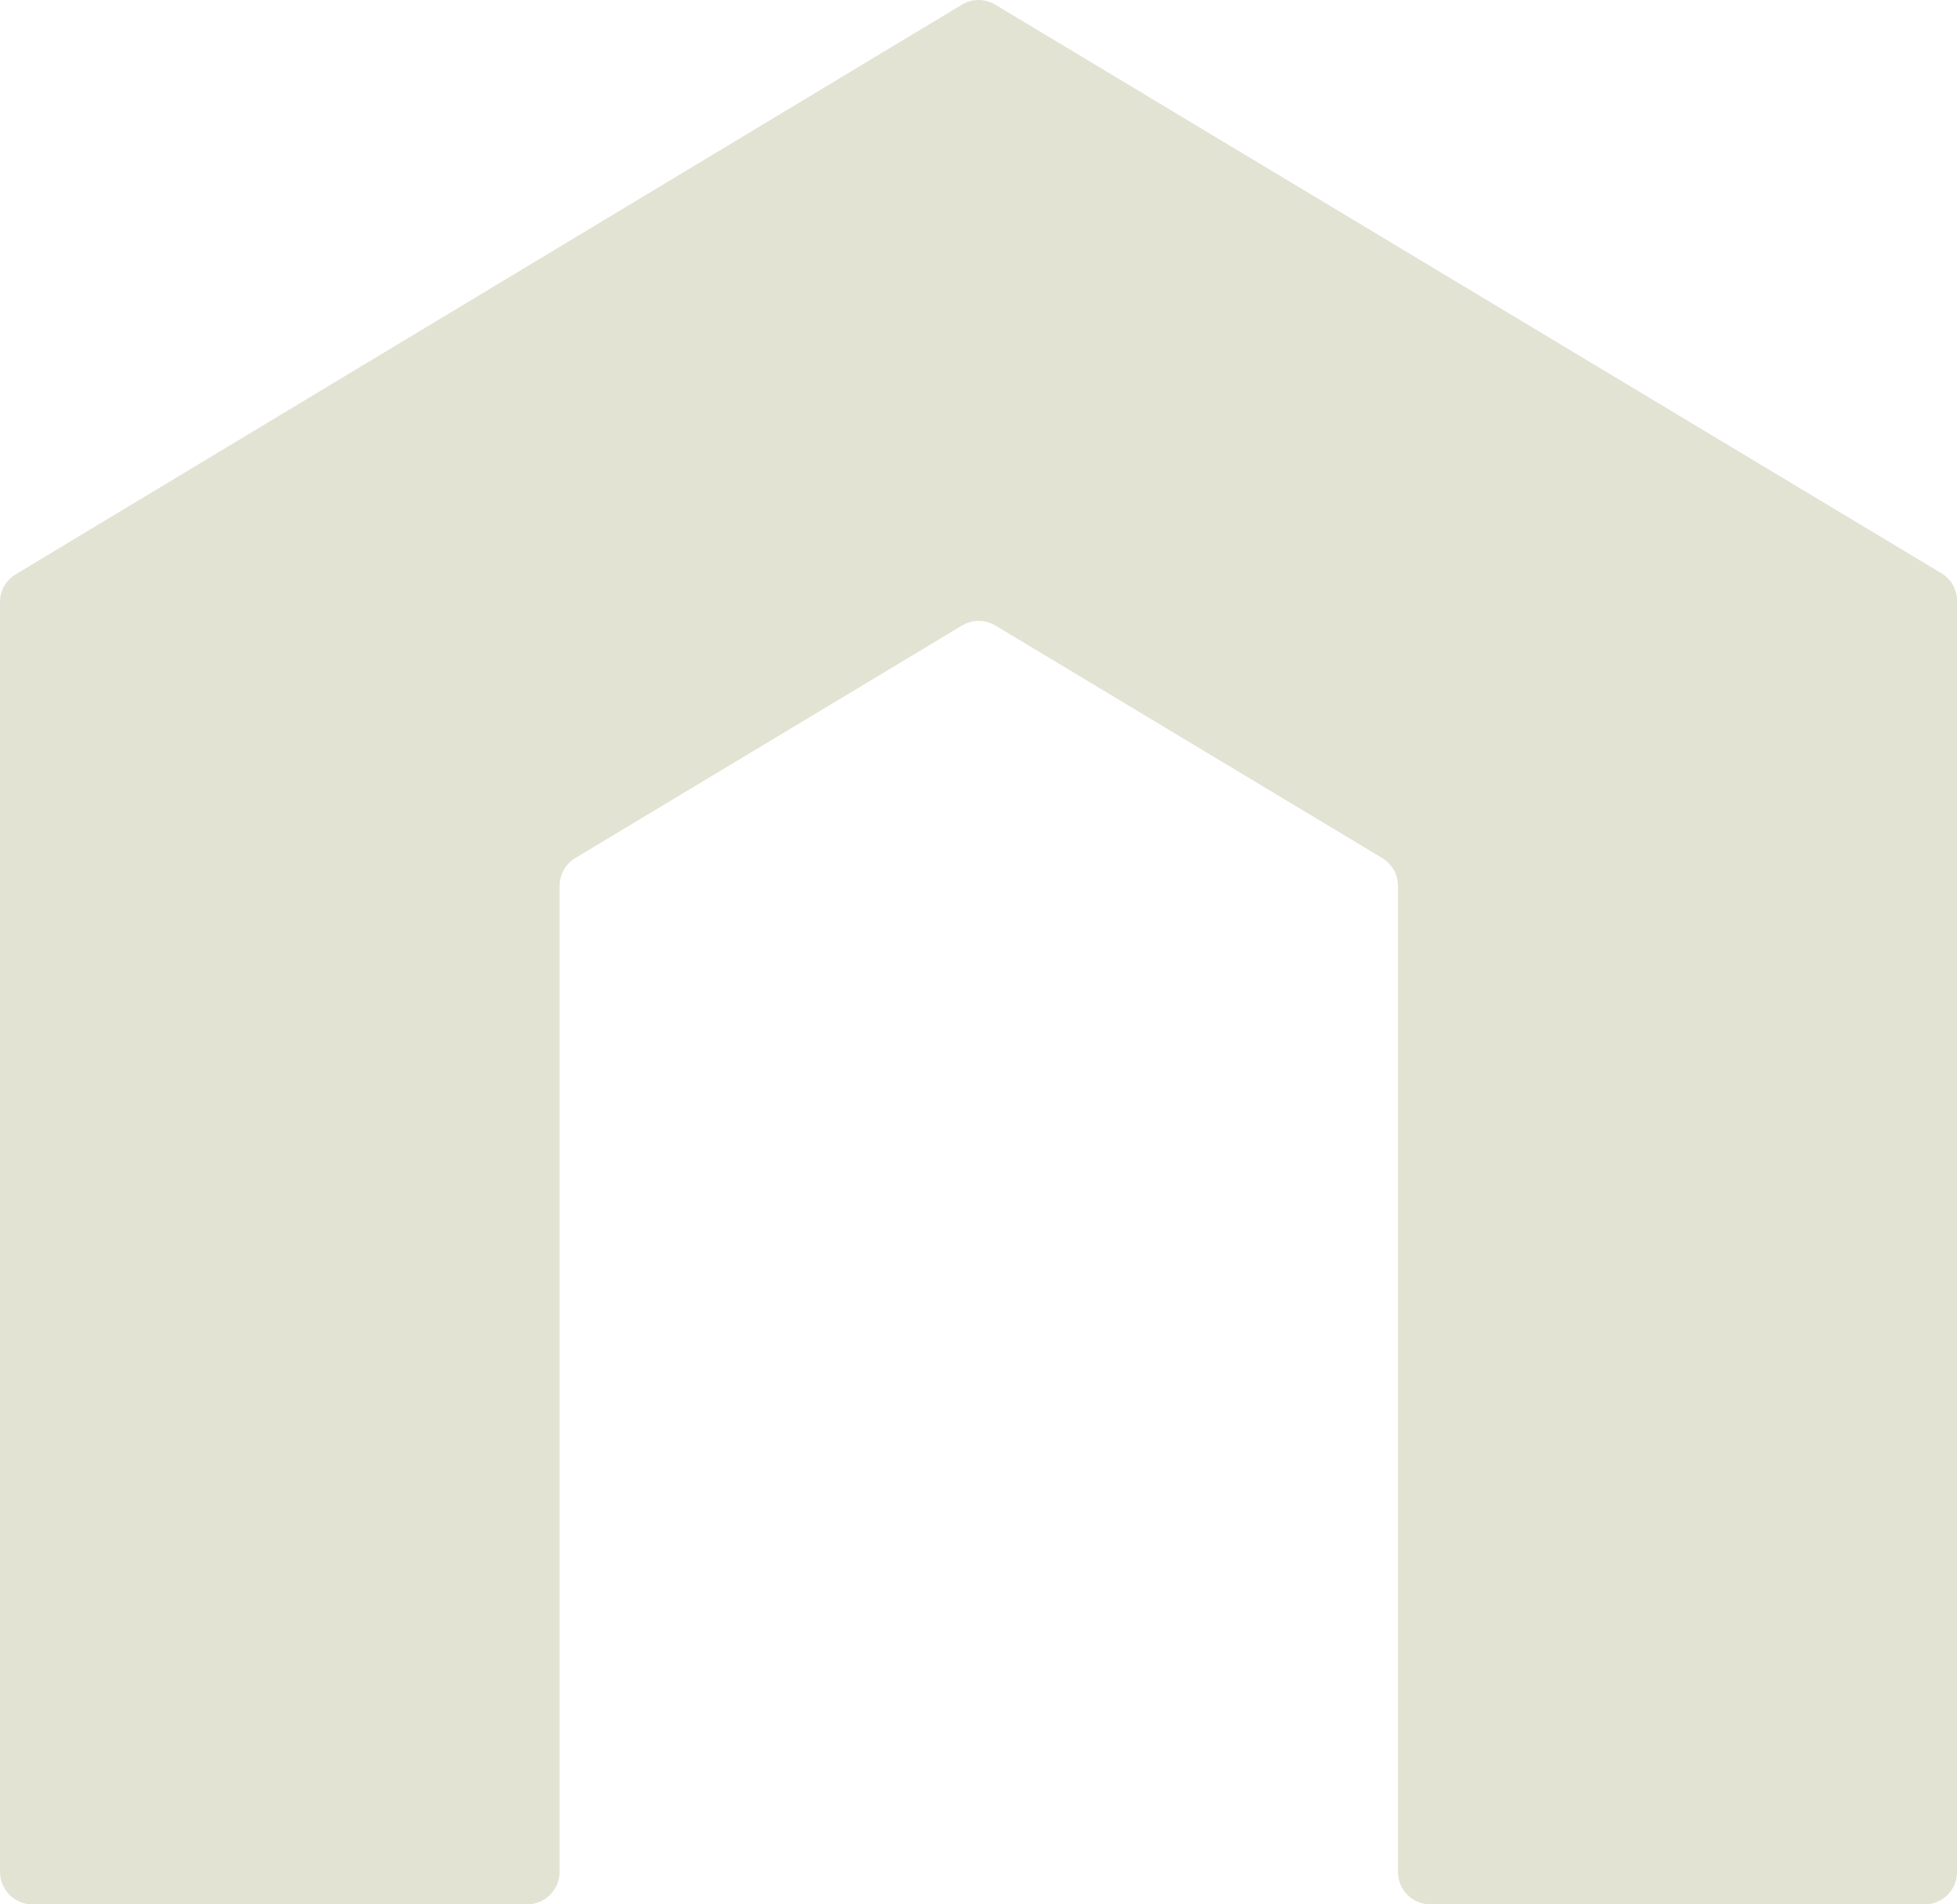 <svg xmlns="http://www.w3.org/2000/svg" id="Components" viewBox="0 0 268.14 260.89"><defs><style>      .cls-1 {        fill: #e3e3d4;      }    </style></defs><path id="_5ed02bec-64a3-4696-a609-03b1d6f7bb5c_10" data-name="5ed02bec-64a3-4696-a609-03b1d6f7bb5c@10" class="cls-1" d="M265.98,78.52L136.37.64c-1.41-.85-3.17-.85-4.58,0L2.15,78.68c-1.34.8-2.15,2.25-2.15,3.81v173.96c0,2.46,1.99,4.45,4.45,4.45h67.77c2.46,0,4.45-1.99,4.45-4.45V121.36c0-1.56.82-3.01,2.16-3.81l52.98-31.85c1.41-.85,3.17-.85,4.58,0l52.99,31.85c1.34.8,2.16,2.25,2.16,3.81v135.09c0,2.46,1.99,4.45,4.45,4.45h67.71c2.46,0,4.45-1.99,4.45-4.45V82.33c0-1.56-.82-3.01-2.16-3.81Z"></path></svg>
